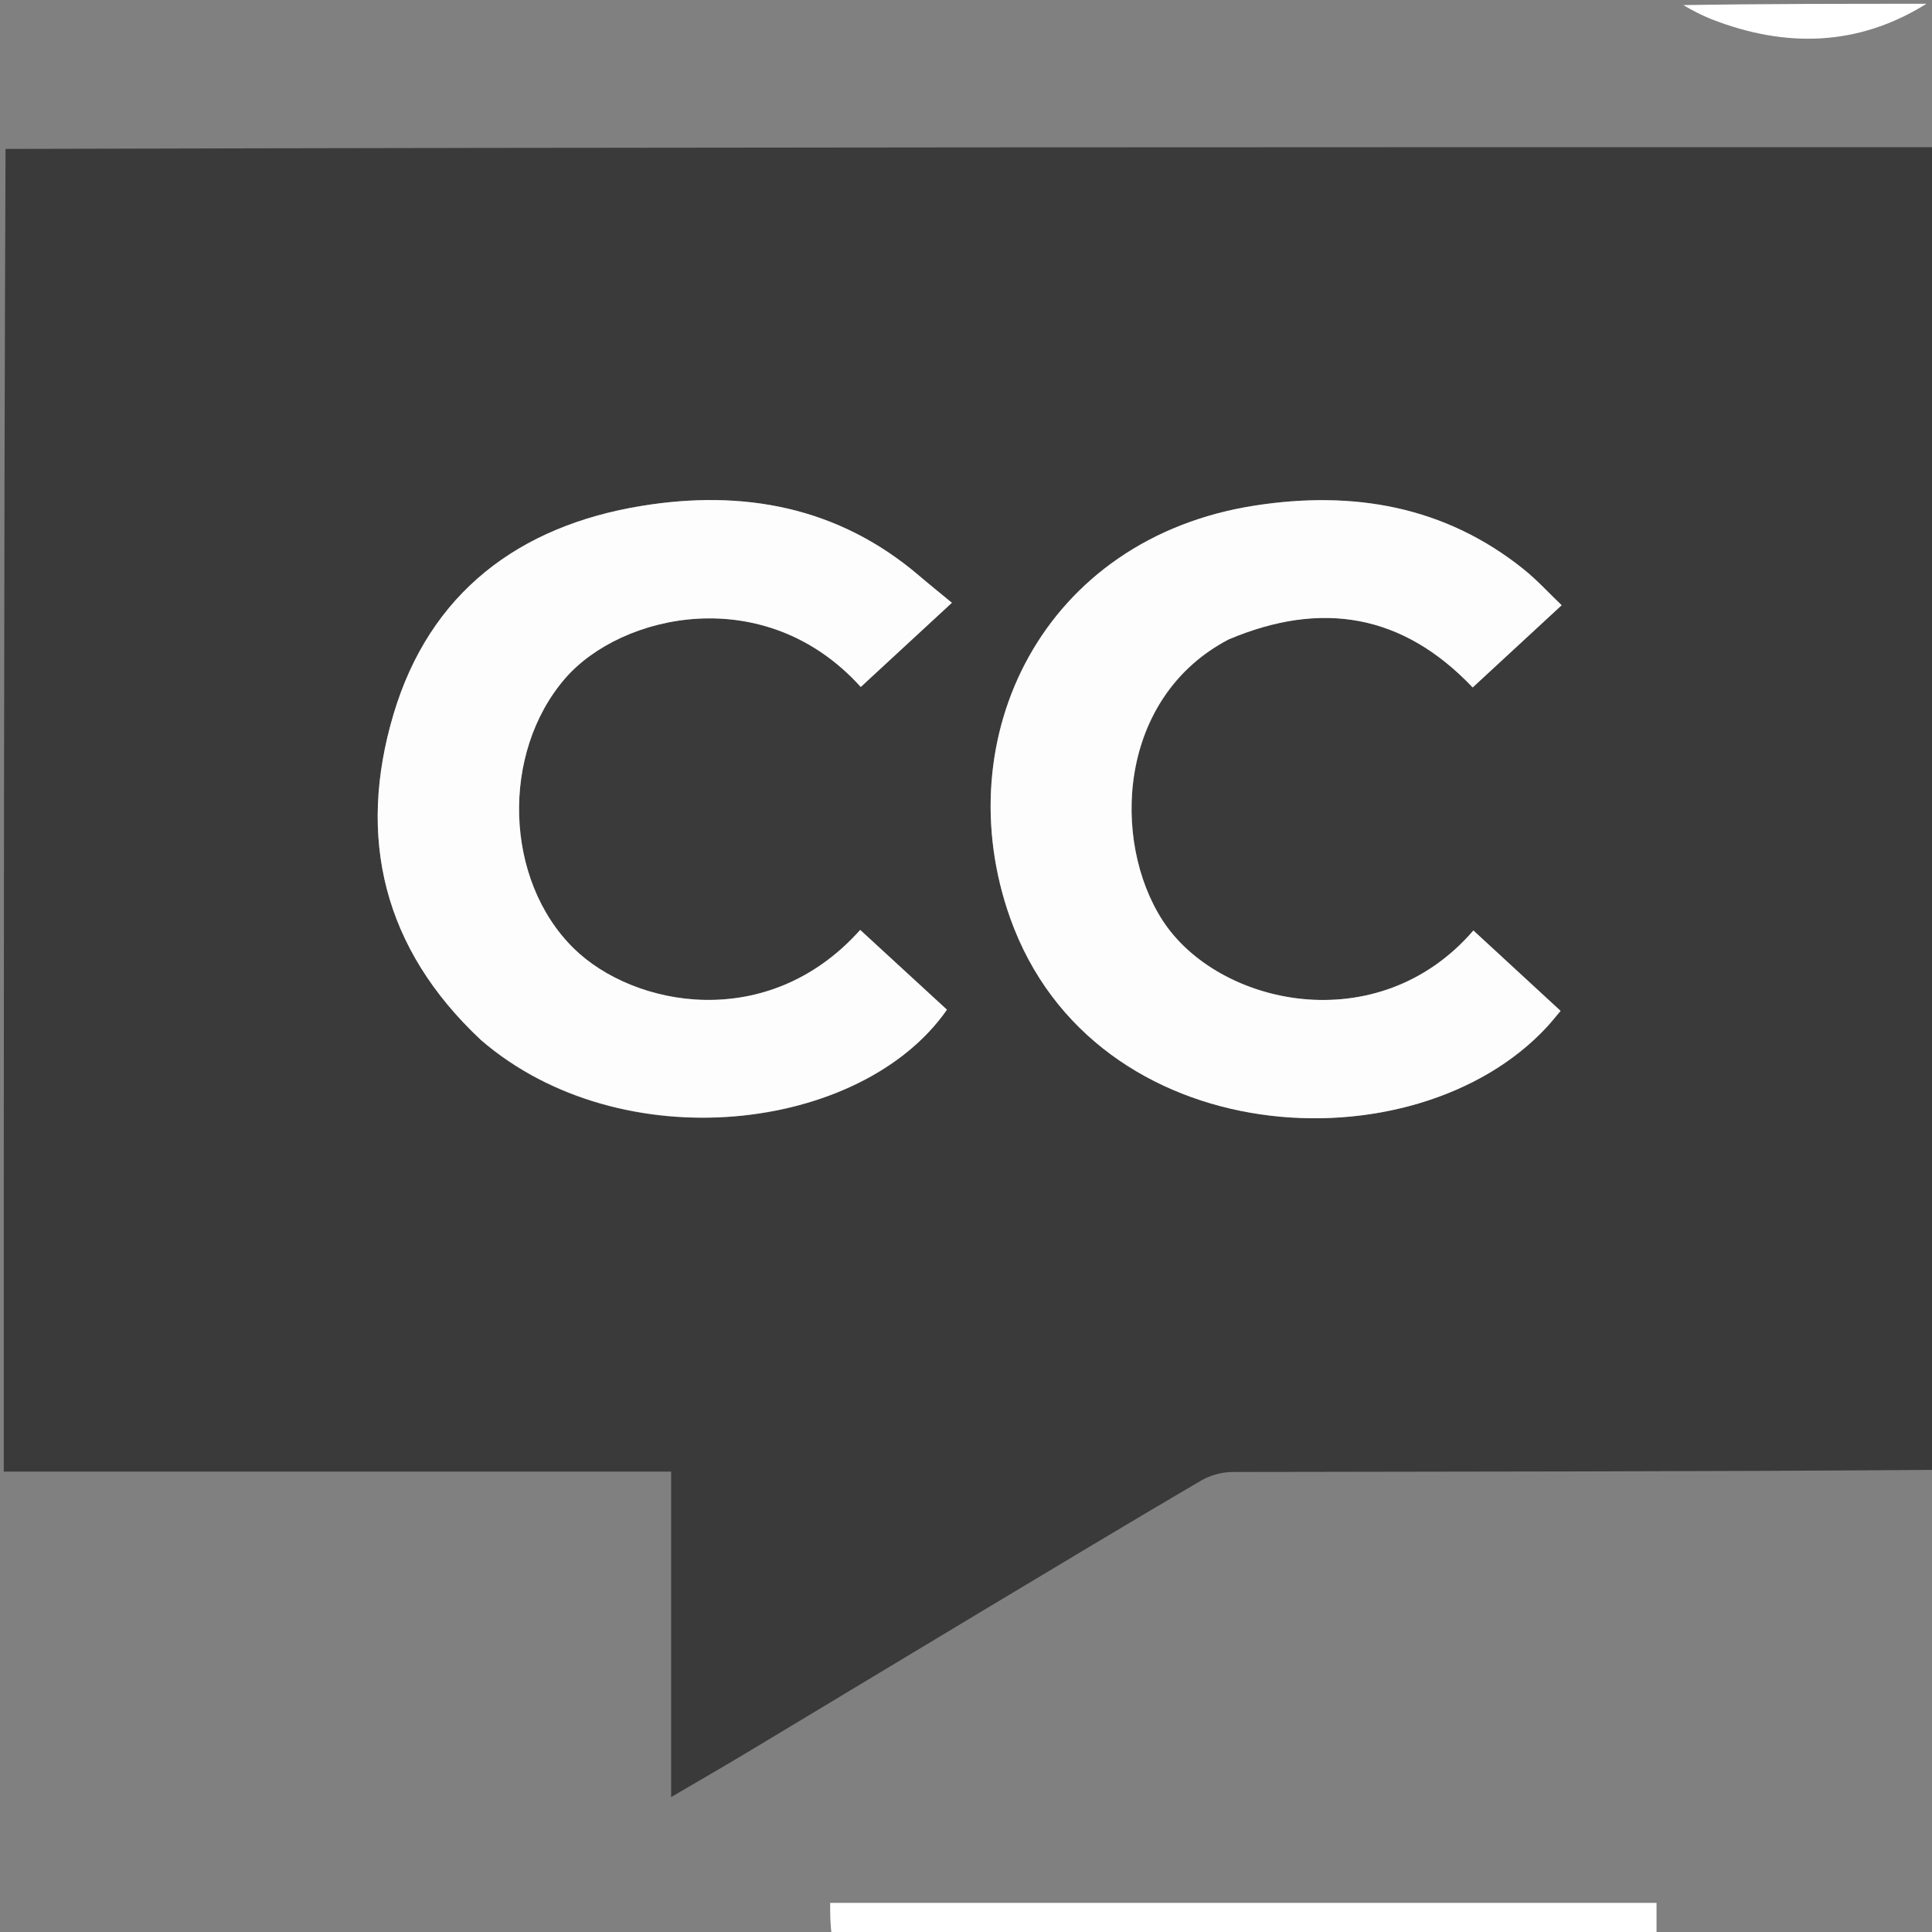 <svg version="1.1" id="Layer_1" xmlns="http://www.w3.org/2000/svg" xmlns:xlink="http://www.w3.org/1999/xlink" x="0px" y="0px"
	 width="100%" viewBox="0 0 512 512" enable-background="new 0 0 512 512" xml:space="preserve">
<rect x="0" y="0" width="512" height="512" fill="#808080" stroke="none"/>
<path fill="#3B3A3A" opacity="1" stroke="none" 
	d="
M1,390 
	C1,273.311 1,156.623 1.469,39.467 
	C172.292,39 342.646,39 513,39 
	C513,155.689 513,272.377 512.531,389.533 
	C450.25,389.999 388.437,389.969 326.625,390.095 
	C323.833,390.101 320.713,390.95 318.307,392.362 
	C299.103,403.627 280.02,415.098 260.929,426.555 
	C240.006,439.111 219.125,451.737 198.204,464.295 
	C191.749,468.17 185.222,471.923 177.858,476.242 
	C177.858,446.944 177.858,418.731 177.858,390 
	C118.543,390 59.771,390 1,390 
M325.932,169.258 
	C350.174,159.089 371.731,162.662 390.276,182.18 
	C398.106,174.944 405.777,167.855 413.854,160.391 
	C410.329,157.027 407.301,153.683 403.827,150.894 
	C382.82,134.023 358.526,129.985 332.688,133.958 
	C276.334,142.624 250.723,195.507 267.696,243.26 
	C289.881,305.68 375.034,310.073 410.04,272.049 
	C411.233,270.753 412.322,269.362 413.567,267.888 
	C405.596,260.538 398.035,253.566 390.466,246.588 
	C365.19,275.934 322.764,266.553 308.106,243.931 
	C294.459,222.868 296.137,184.796 325.932,169.258 
M127.687,275.826 
	C164.678,307.714 228.317,300.138 250.951,267.576 
	C243.304,260.544 235.635,253.492 227.964,246.438 
	C203.491,273.835 167.874,266.859 152.059,251.347 
	C133.608,233.25 132.671,199.545 149.771,179.78 
	C164.543,162.705 202.696,153.916 228.113,182.054 
	C235.79,174.96 243.464,167.868 252.258,159.743 
	C249.168,157.191 246.321,154.906 243.545,152.537 
	C222.092,134.24 196.928,129.688 170.038,134.066 
	C137.495,139.365 113.9,157.095 104.304,189.219 
	C94.521,221.966 101.586,251.406 127.687,275.826 
z"/>
<path fill="none" stroke="none" 
	d="
M1,390.469 
	C59.771,390 118.543,390 177.858,390 
	C177.858,418.731 177.858,446.944 177.858,476.242 
	C185.222,471.923 191.749,468.17 198.204,464.295 
	C219.125,451.737 240.006,439.111 260.929,426.555 
	C280.02,415.098 299.103,403.627 318.307,392.362 
	C320.713,390.95 323.833,390.101 326.625,390.095 
	C388.437,389.969 450.25,389.999 512.531,390 
	C513,430.909 513,471.818 513,513 
	C488.646,513 464.292,513 439.469,512.541 
	C439,509.478 439,506.875 439,504.282 
	C365.728,504.282 292.949,504.282 220,504.282 
	C220,507.374 220,510.187 220,513 
	C147.093,513 74.187,513 1,513 
	C1,472.313 1,431.625 1,390.469 
z"/>
<path fill="none" stroke="none" 
	d="
M513,38.531 
	C342.646,39 172.292,39 1.469,39 
	C1,26.345 1,13.69 1,1 
	C149.021,1 297.042,1 445.63,1.353 
	C448.648,2.84 451.047,4.107 453.558,5.088 
	C473.341,12.813 492.556,12.235 511,1 
	C514.007,0.392 512.962,2.672 512.968,3.945 
	C513.023,15.317 513,26.69 513,38.531 
z"/>
<path fill="#FFFFFF" opacity="1" stroke="none" 
	d="
M220.469,513 
	C220,510.187 220,507.374 220,504.282 
	C292.949,504.282 365.728,504.282 439,504.282 
	C439,506.875 439,509.478 439,512.541 
	C366.312,513 293.625,513 220.469,513 
z"/>
<path fill="#FFFFFF" opacity="1" stroke="none" 
	d="
M510.531,1 
	C492.556,12.235 473.341,12.813 453.558,5.088 
	C451.047,4.107 448.648,2.84 446.099,1.353 
	C467.354,1 488.708,1 510.531,1 
z"/>
<path fill="#FDFDFD" opacity="1" stroke="none" 
	d="
M325.613,169.456 
	C296.137,184.796 294.459,222.868 308.106,243.931 
	C322.764,266.553 365.19,275.934 390.466,246.588 
	C398.035,253.566 405.596,260.538 413.567,267.888 
	C412.322,269.362 411.233,270.753 410.04,272.049 
	C375.034,310.073 289.881,305.68 267.696,243.26 
	C250.723,195.507 276.334,142.624 332.688,133.958 
	C358.526,129.985 382.82,134.023 403.827,150.894 
	C407.301,153.683 410.329,157.027 413.854,160.391 
	C405.777,167.855 398.106,174.944 390.276,182.18 
	C371.731,162.662 350.174,159.089 325.613,169.456 
z"/>
<path fill="#FDFDFD" opacity="1" stroke="none" 
	d="
M127.425,275.588 
	C101.586,251.406 94.521,221.966 104.304,189.219 
	C113.9,157.095 137.495,139.365 170.038,134.066 
	C196.928,129.688 222.092,134.24 243.545,152.537 
	C246.321,154.906 249.168,157.191 252.258,159.743 
	C243.464,167.868 235.79,174.96 228.113,182.054 
	C202.696,153.916 164.543,162.705 149.771,179.78 
	C132.671,199.545 133.608,233.25 152.059,251.347 
	C167.874,266.859 203.491,273.835 227.964,246.438 
	C235.635,253.492 243.304,260.544 250.951,267.576 
	C228.317,300.138 164.678,307.714 127.425,275.588 
z"/>
</svg>